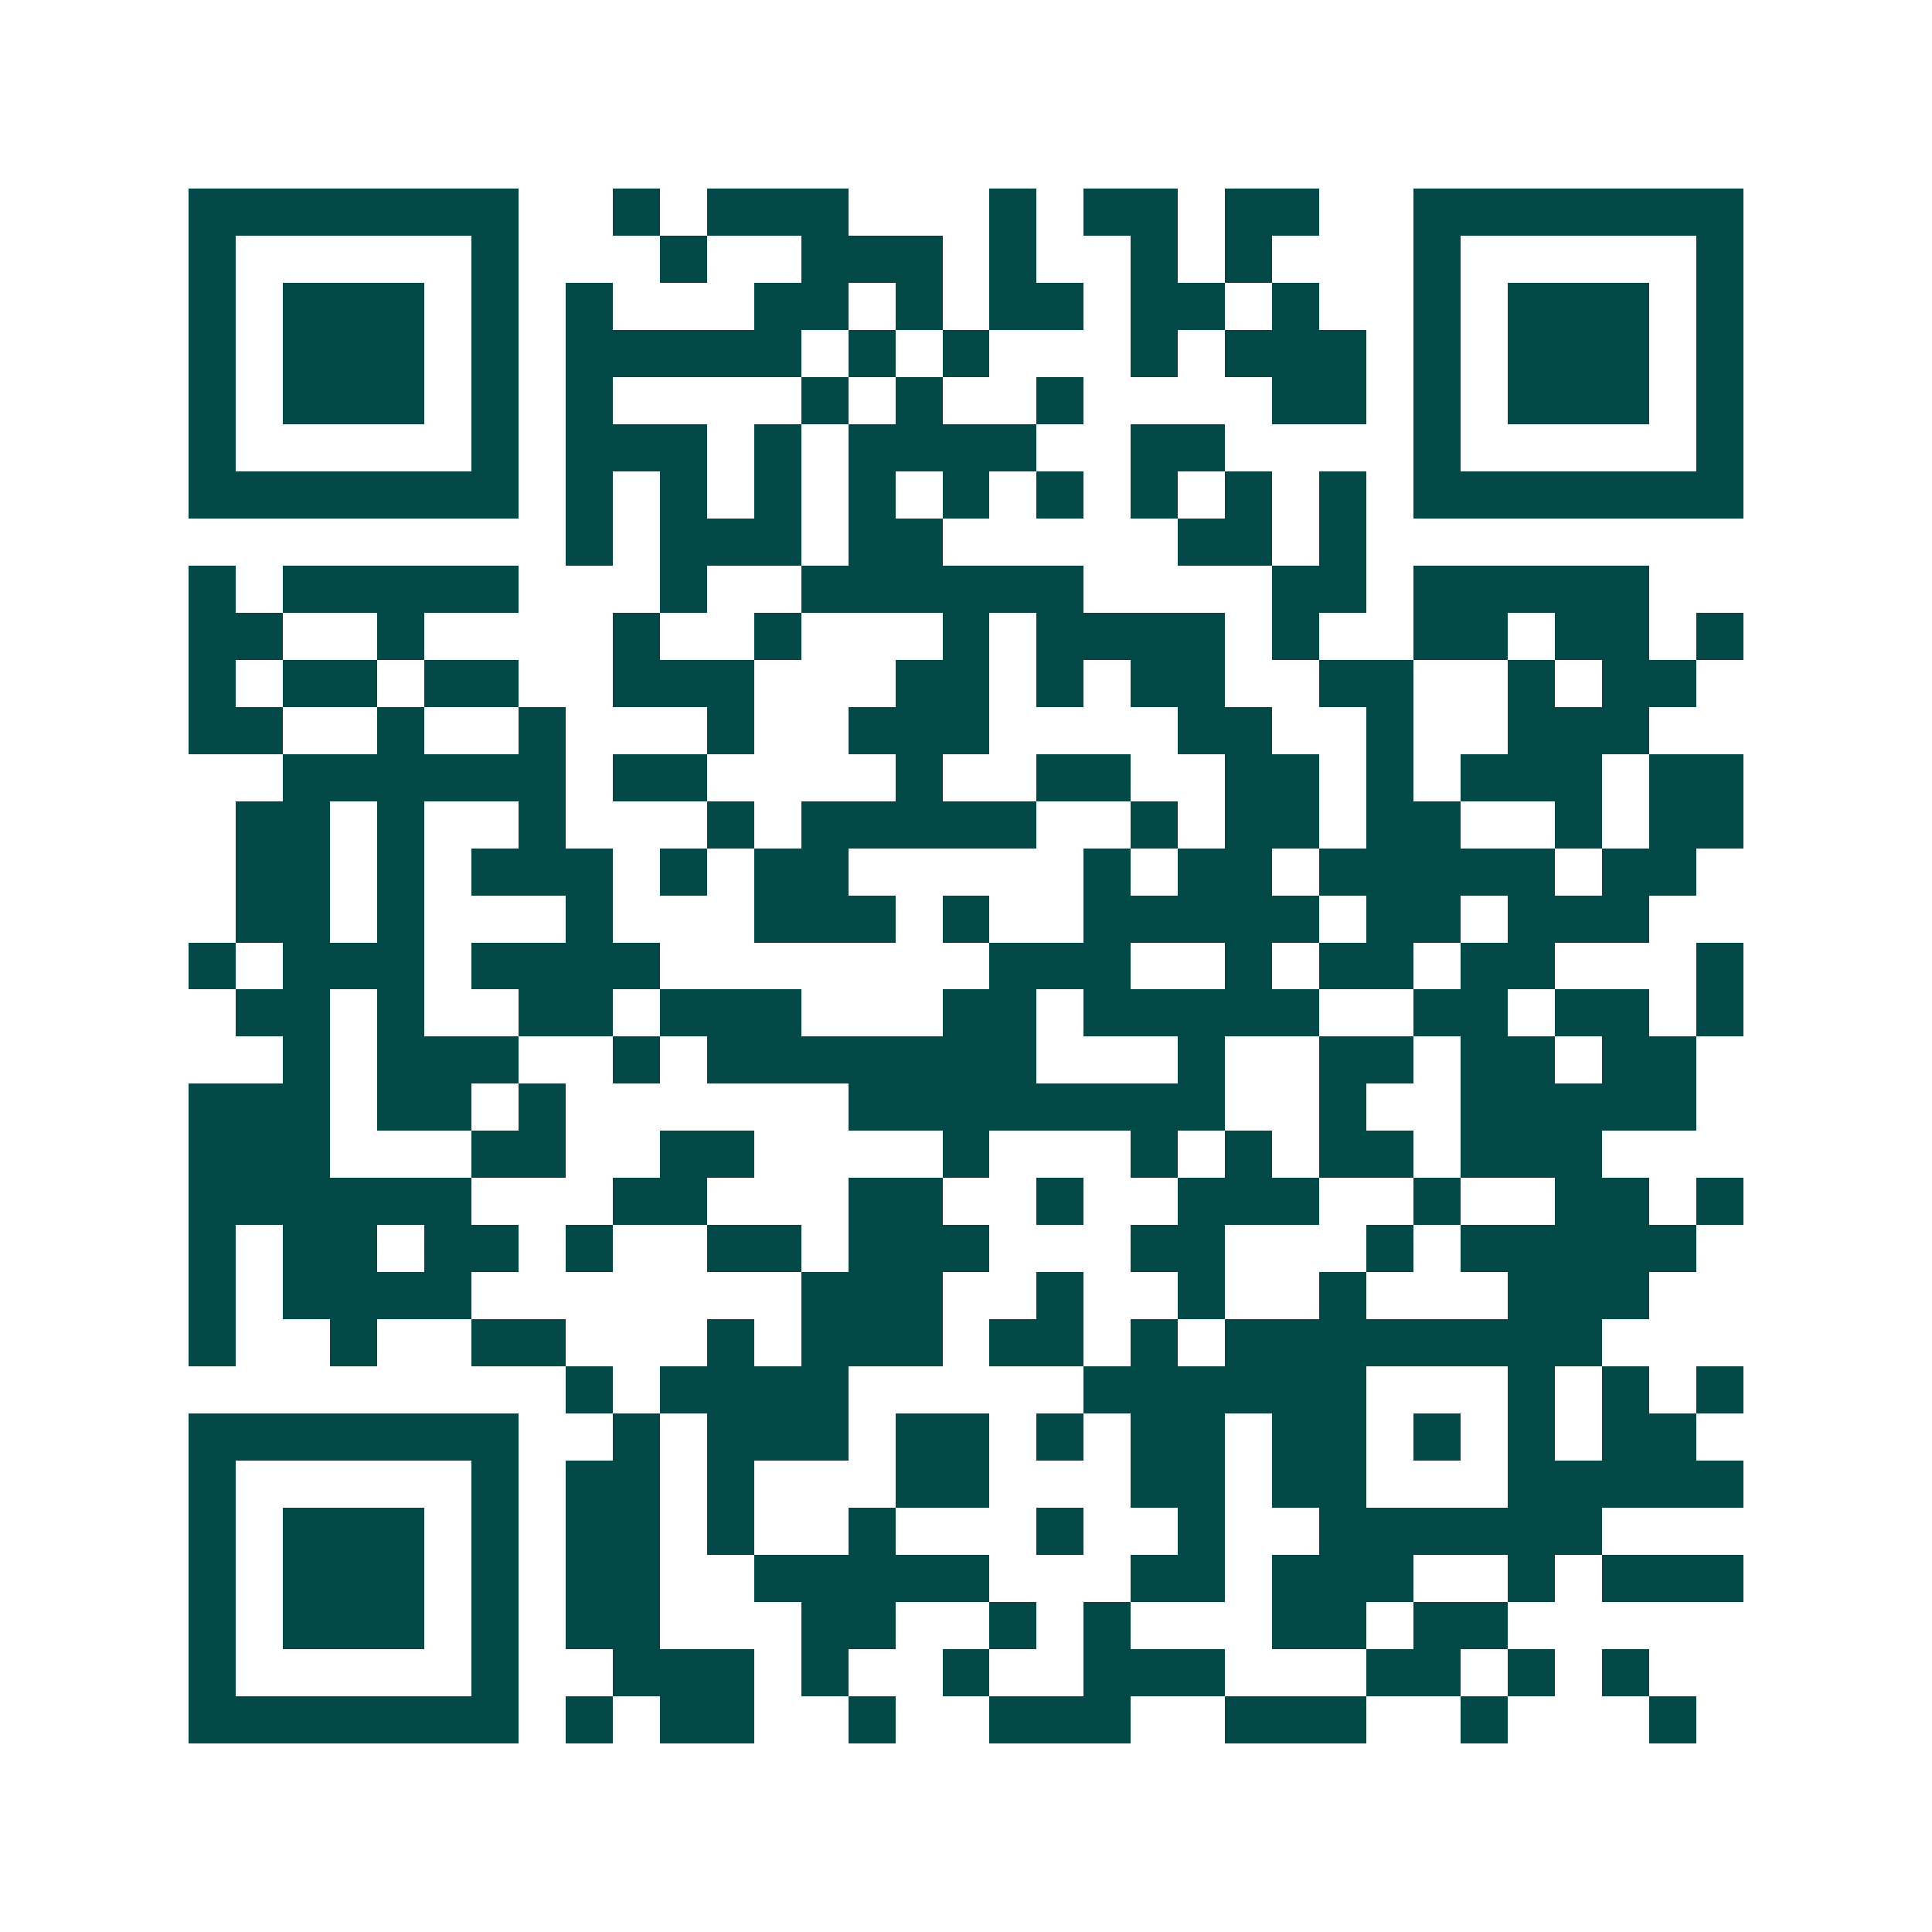 <svg xmlns="http://www.w3.org/2000/svg" width="200" height="200" viewBox="0 0 41 41" shape-rendering="crispEdges"><path fill="#ffffff" d="M0 0h41v41H0z"/><path stroke="#014847" d="M4 4.5h7m2 0h1m1 0h3m3 0h1m1 0h2m1 0h2m2 0h7M4 5.5h1m5 0h1m3 0h1m2 0h3m1 0h1m2 0h1m1 0h1m3 0h1m5 0h1M4 6.5h1m1 0h3m1 0h1m1 0h1m3 0h2m1 0h1m1 0h2m1 0h2m1 0h1m2 0h1m1 0h3m1 0h1M4 7.5h1m1 0h3m1 0h1m1 0h5m1 0h1m1 0h1m3 0h1m1 0h3m1 0h1m1 0h3m1 0h1M4 8.5h1m1 0h3m1 0h1m1 0h1m4 0h1m1 0h1m2 0h1m4 0h2m1 0h1m1 0h3m1 0h1M4 9.5h1m5 0h1m1 0h3m1 0h1m1 0h4m2 0h2m4 0h1m5 0h1M4 10.5h7m1 0h1m1 0h1m1 0h1m1 0h1m1 0h1m1 0h1m1 0h1m1 0h1m1 0h1m1 0h7M12 11.5h1m1 0h3m1 0h2m5 0h2m1 0h1M4 12.5h1m1 0h5m3 0h1m2 0h6m4 0h2m1 0h5M4 13.5h2m2 0h1m4 0h1m2 0h1m3 0h1m1 0h4m1 0h1m2 0h2m1 0h2m1 0h1M4 14.5h1m1 0h2m1 0h2m2 0h3m3 0h2m1 0h1m1 0h2m2 0h2m2 0h1m1 0h2M4 15.5h2m2 0h1m2 0h1m3 0h1m2 0h3m4 0h2m2 0h1m2 0h3M6 16.5h6m1 0h2m4 0h1m2 0h2m2 0h2m1 0h1m1 0h3m1 0h2M5 17.5h2m1 0h1m2 0h1m3 0h1m1 0h5m2 0h1m1 0h2m1 0h2m2 0h1m1 0h2M5 18.5h2m1 0h1m1 0h3m1 0h1m1 0h2m5 0h1m1 0h2m1 0h5m1 0h2M5 19.5h2m1 0h1m3 0h1m3 0h3m1 0h1m2 0h5m1 0h2m1 0h3M4 20.5h1m1 0h3m1 0h4m7 0h3m2 0h1m1 0h2m1 0h2m3 0h1M5 21.5h2m1 0h1m2 0h2m1 0h3m3 0h2m1 0h5m2 0h2m1 0h2m1 0h1M6 22.5h1m1 0h3m2 0h1m1 0h7m3 0h1m2 0h2m1 0h2m1 0h2M4 23.5h3m1 0h2m1 0h1m6 0h8m2 0h1m2 0h5M4 24.5h3m3 0h2m2 0h2m4 0h1m3 0h1m1 0h1m1 0h2m1 0h3M4 25.5h6m3 0h2m3 0h2m2 0h1m2 0h3m2 0h1m2 0h2m1 0h1M4 26.5h1m1 0h2m1 0h2m1 0h1m2 0h2m1 0h3m3 0h2m3 0h1m1 0h5M4 27.5h1m1 0h4m7 0h3m2 0h1m2 0h1m2 0h1m3 0h3M4 28.5h1m2 0h1m2 0h2m3 0h1m1 0h3m1 0h2m1 0h1m1 0h8M12 29.5h1m1 0h4m5 0h6m3 0h1m1 0h1m1 0h1M4 30.5h7m2 0h1m1 0h3m1 0h2m1 0h1m1 0h2m1 0h2m1 0h1m1 0h1m1 0h2M4 31.5h1m5 0h1m1 0h2m1 0h1m3 0h2m3 0h2m1 0h2m3 0h5M4 32.5h1m1 0h3m1 0h1m1 0h2m1 0h1m2 0h1m3 0h1m2 0h1m2 0h6M4 33.5h1m1 0h3m1 0h1m1 0h2m2 0h5m3 0h2m1 0h3m2 0h1m1 0h3M4 34.5h1m1 0h3m1 0h1m1 0h2m3 0h2m2 0h1m1 0h1m3 0h2m1 0h2M4 35.5h1m5 0h1m2 0h3m1 0h1m2 0h1m2 0h3m3 0h2m1 0h1m1 0h1M4 36.5h7m1 0h1m1 0h2m2 0h1m2 0h3m2 0h3m2 0h1m3 0h1"/></svg>
